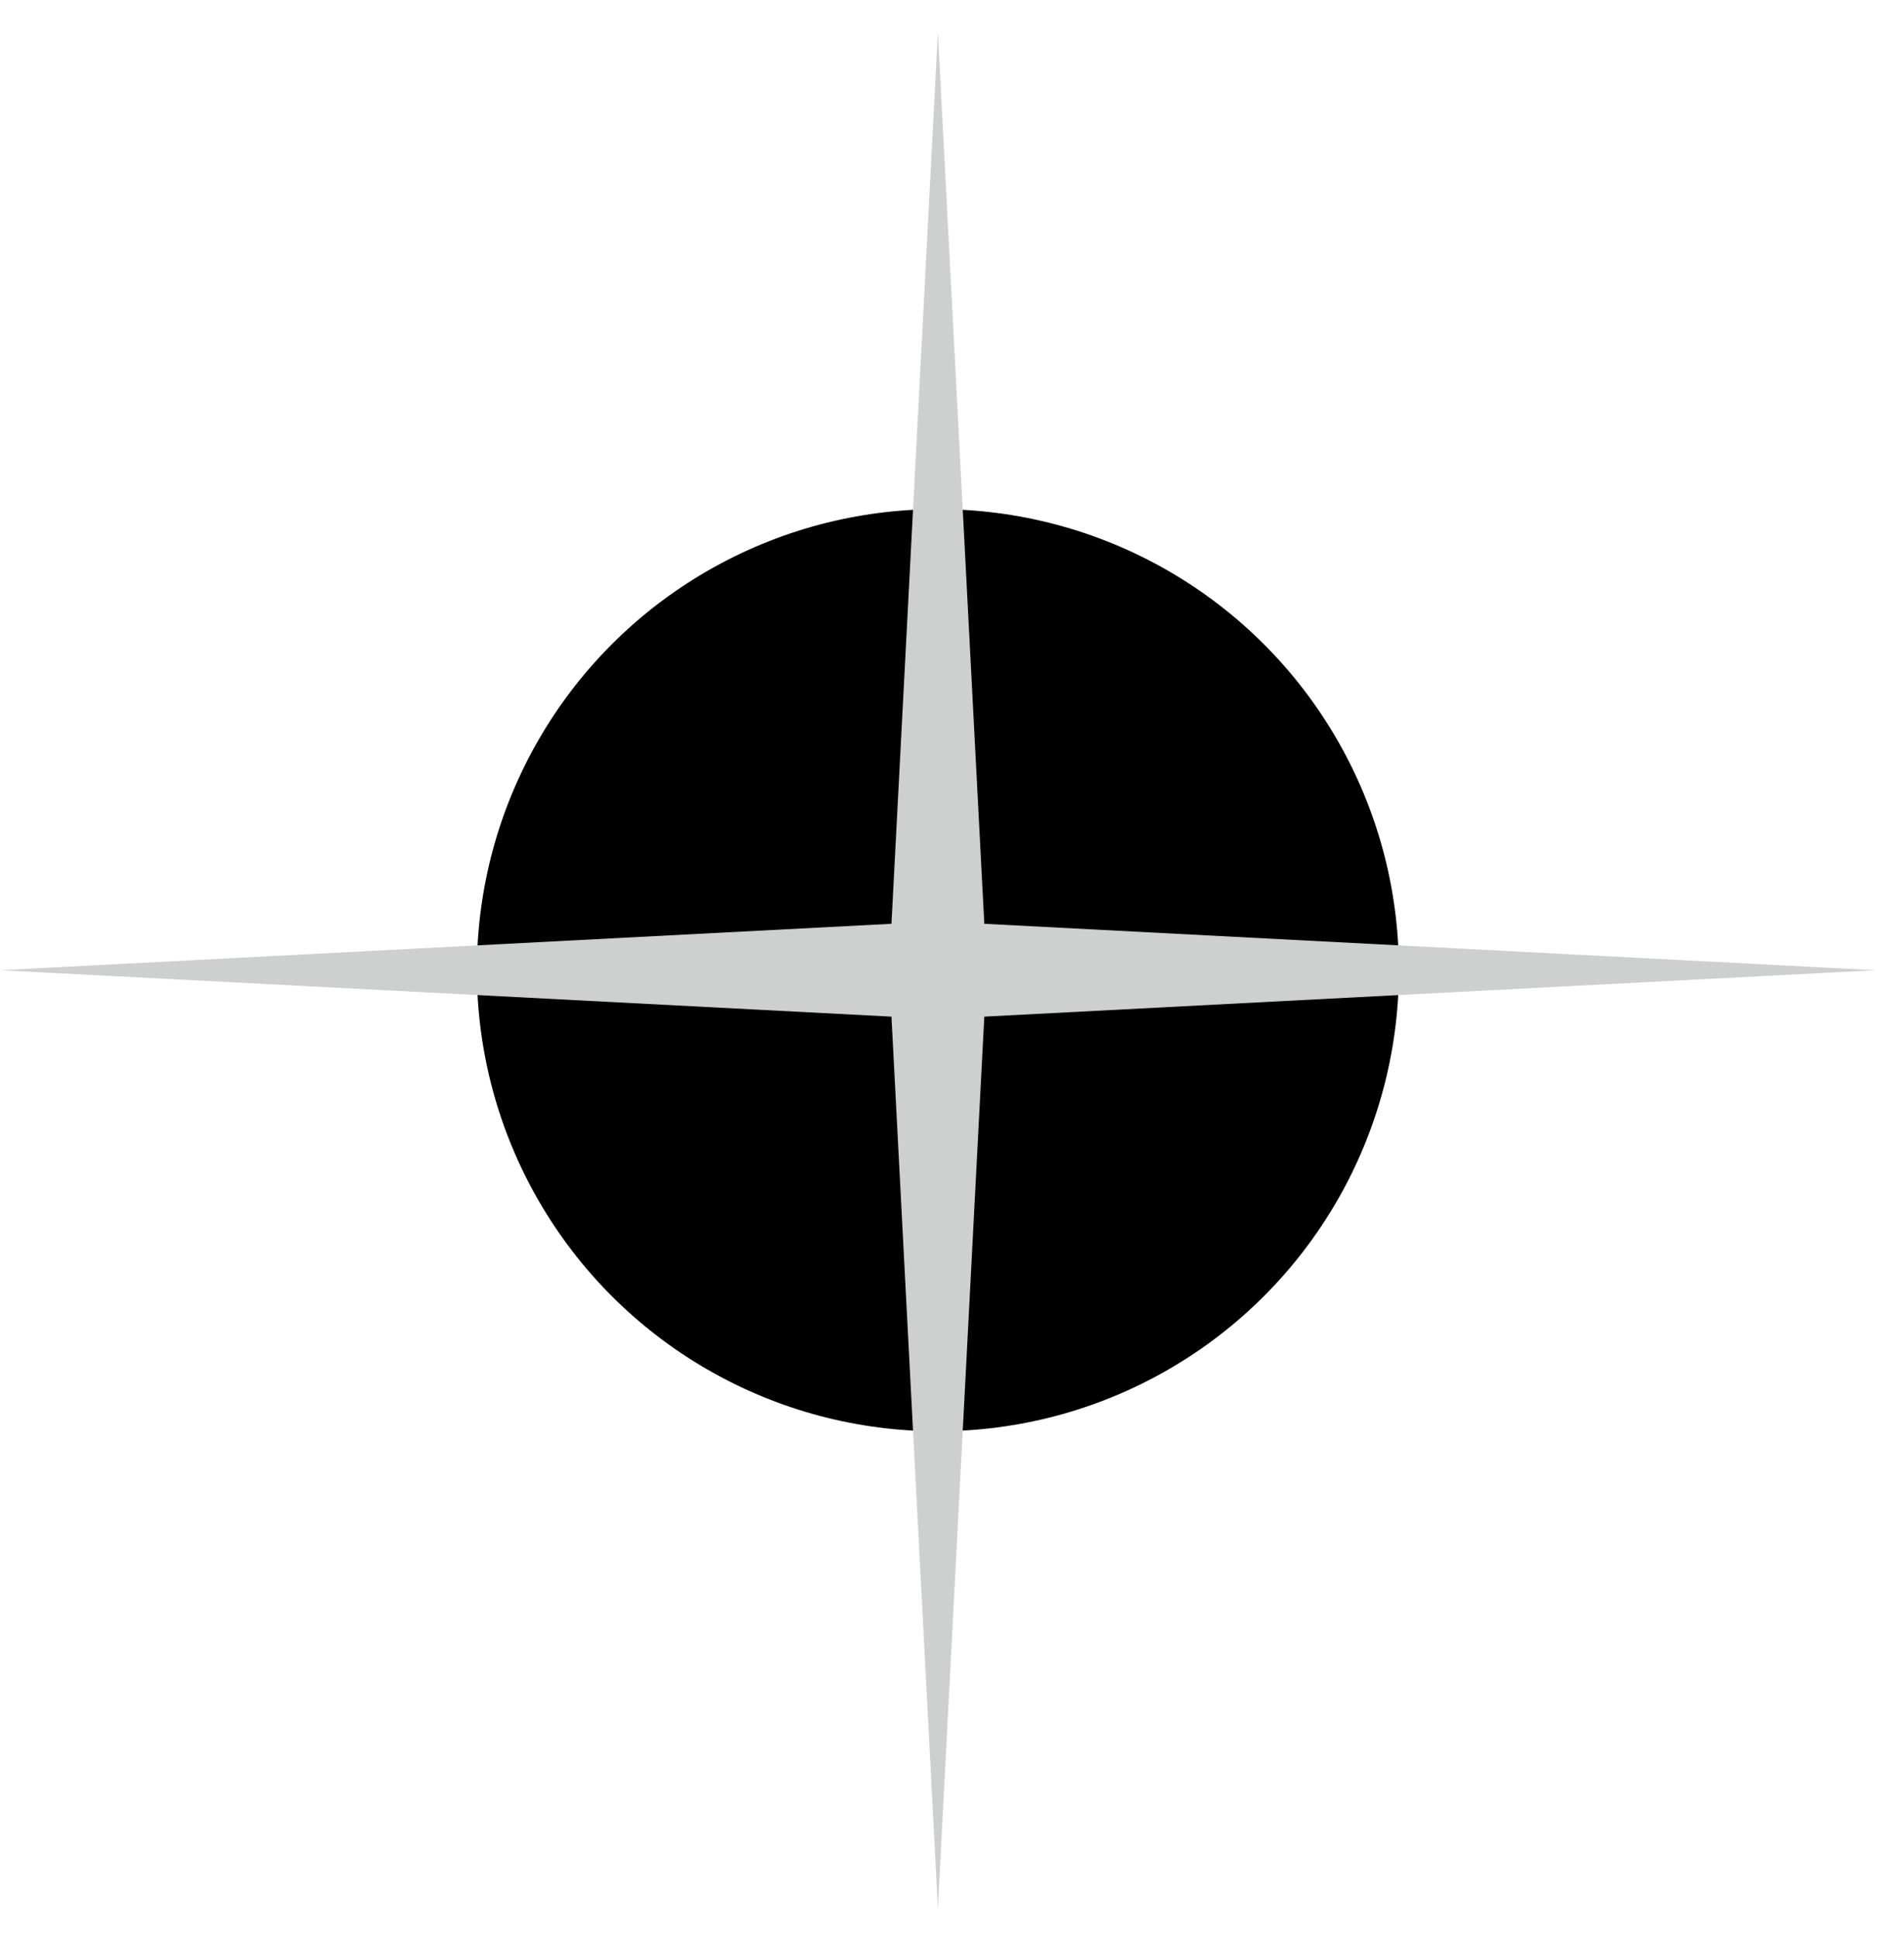 <?xml version="1.0" encoding="UTF-8"?> <svg xmlns="http://www.w3.org/2000/svg" width="58" height="59" viewBox="0 0 58 59" fill="none"> <circle cx="28.57" cy="29.551" r="14.043" fill="black"></circle> <path d="M28.57 0.981L29.984 28.137L57.14 29.551L29.984 30.965L28.57 58.121L27.156 30.965L0 29.551L27.156 28.137L28.57 0.981Z" fill="#CED0D0"></path> </svg> 